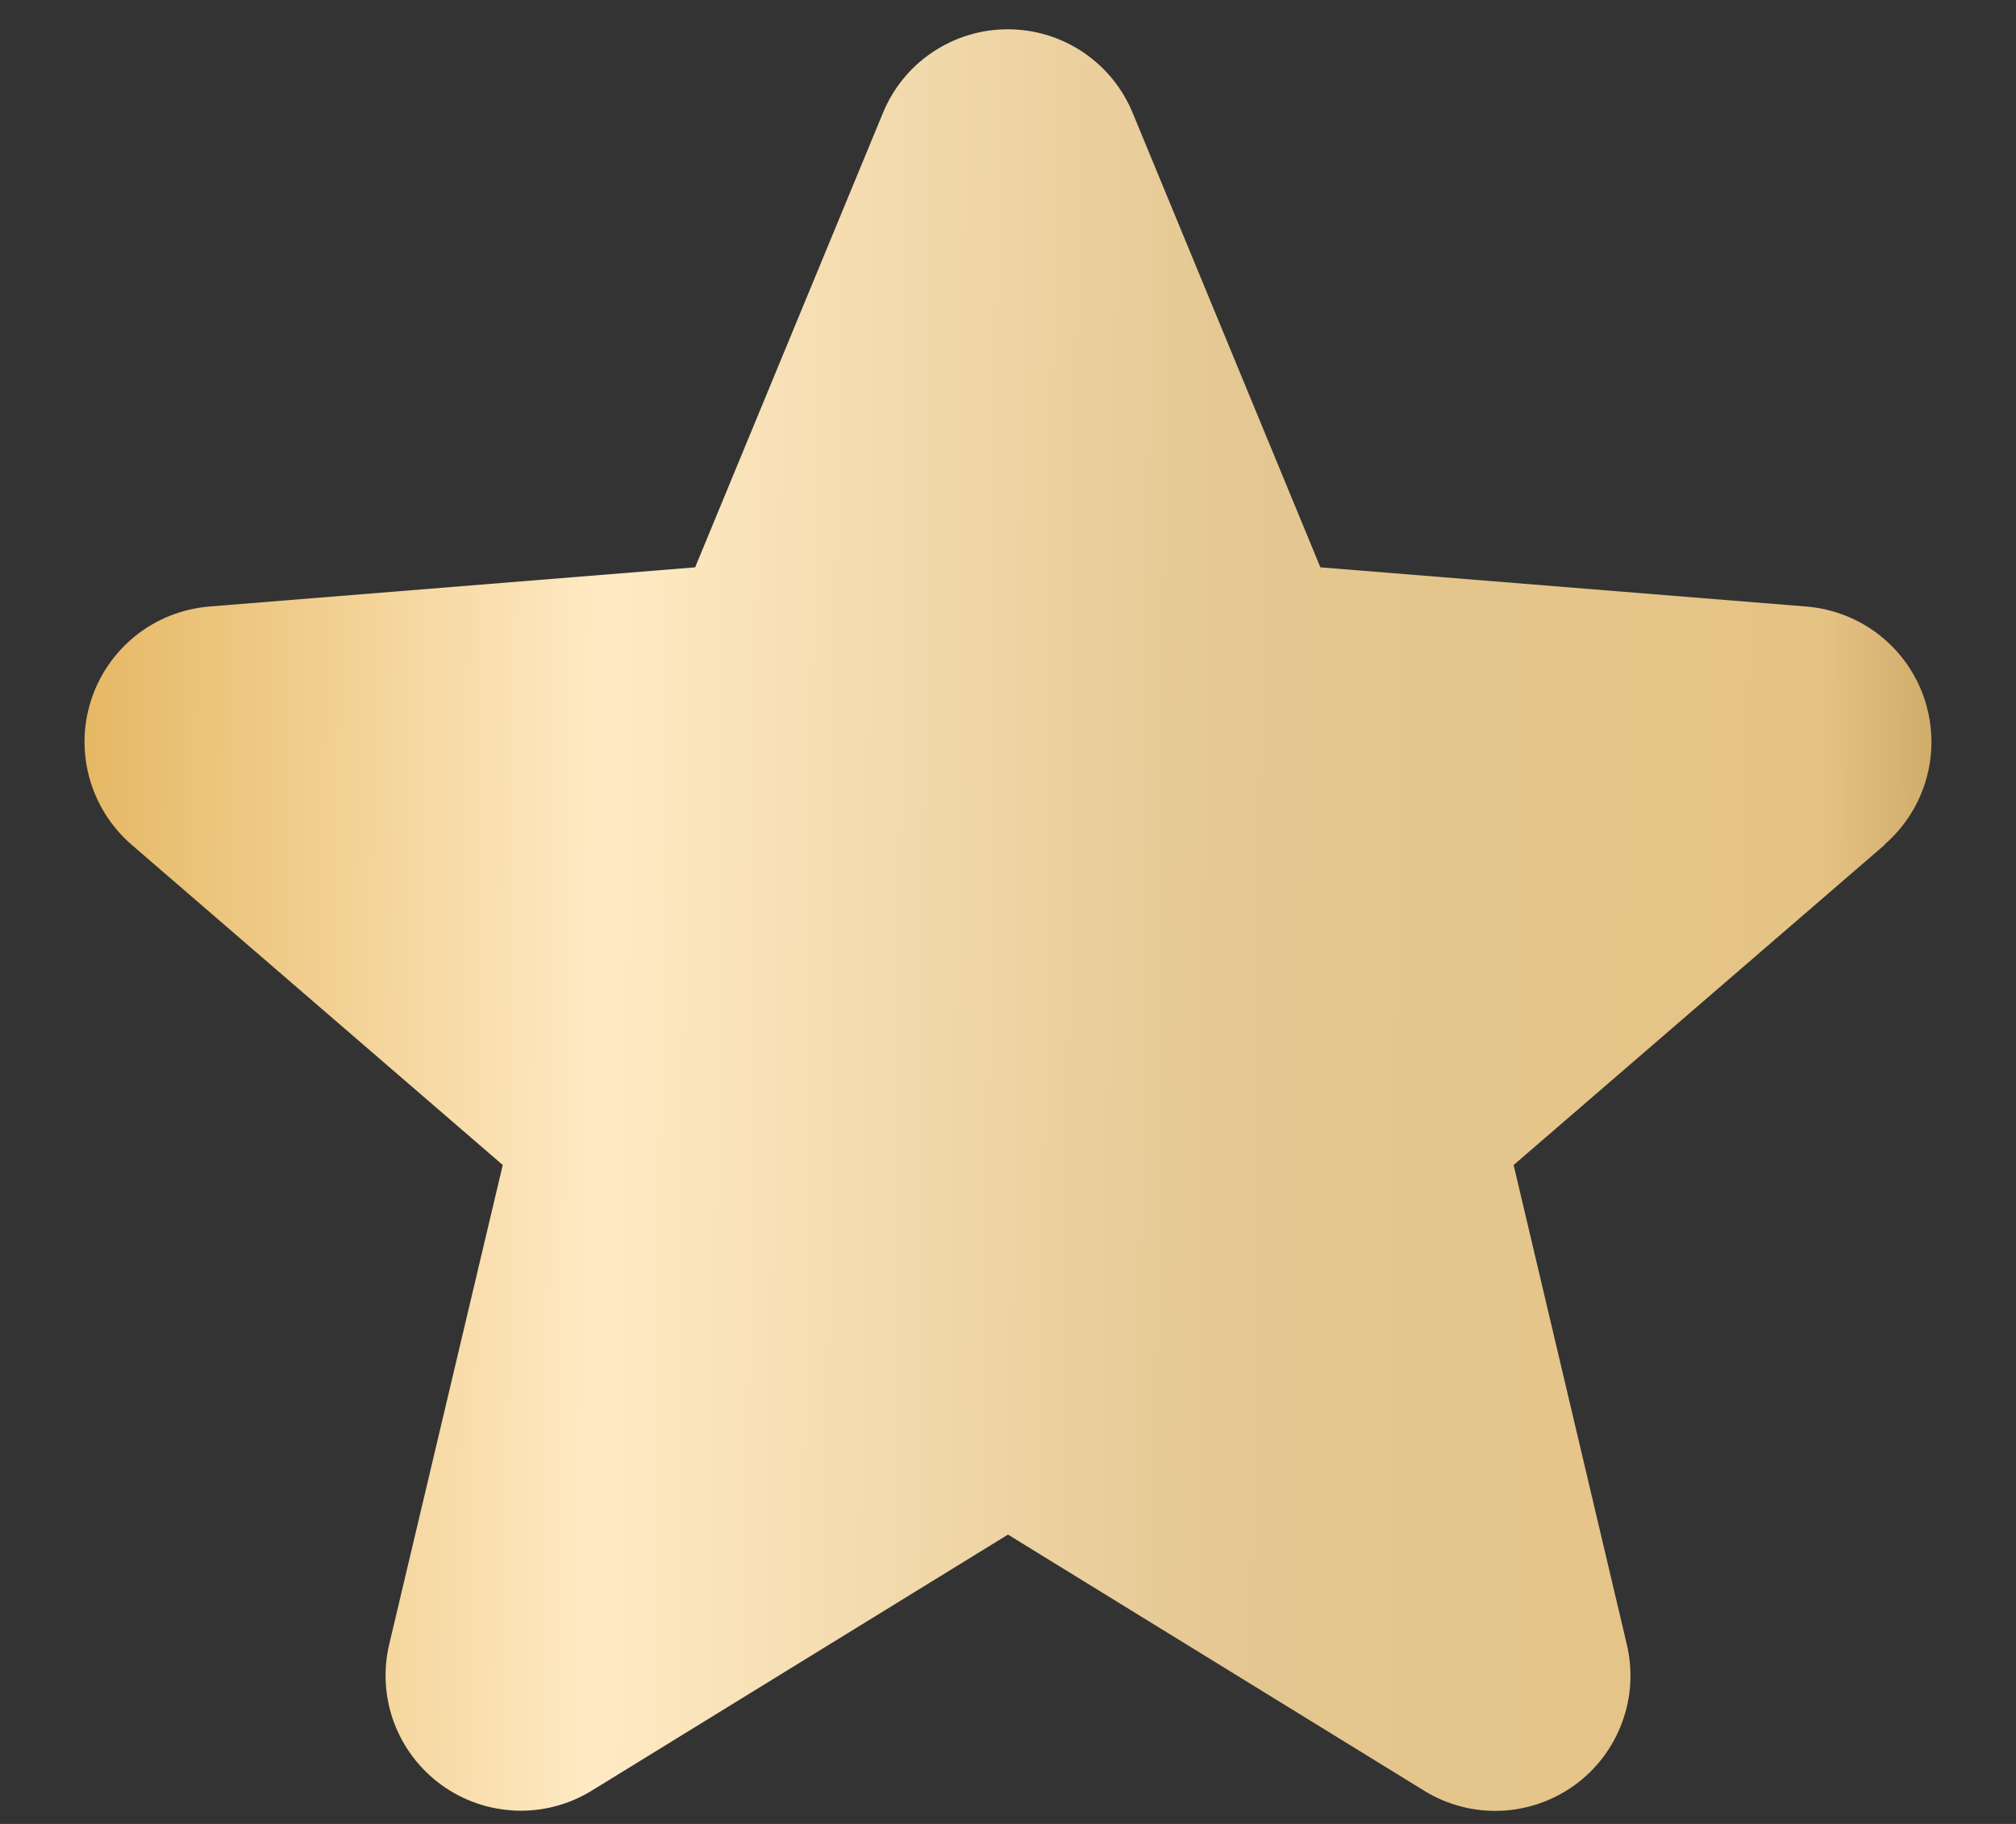<svg width="21" height="19" viewBox="0 0 21 19" fill="none" xmlns="http://www.w3.org/2000/svg">
<rect x="0" y="0" width="21" height="19" fill="#333333" stroke="none"/>
<path d="M19.634 8.799L15.767 12.136L16.945 17.126C17.01 17.397 16.994 17.681 16.897 17.942C16.801 18.204 16.629 18.431 16.404 18.595C16.178 18.758 15.91 18.852 15.631 18.863C15.353 18.874 15.078 18.803 14.84 18.657L10.5 15.986L6.158 18.657C5.92 18.802 5.645 18.873 5.367 18.861C5.089 18.849 4.821 18.756 4.596 18.592C4.371 18.428 4.2 18.202 4.103 17.941C4.007 17.68 3.99 17.396 4.055 17.126L5.237 12.136L1.37 8.799C1.16 8.617 1.008 8.377 0.933 8.109C0.858 7.842 0.863 7.558 0.949 7.294C1.034 7.029 1.196 6.796 1.413 6.622C1.63 6.449 1.894 6.344 2.171 6.319L7.241 5.91L9.197 1.177C9.303 0.919 9.483 0.698 9.715 0.543C9.946 0.388 10.219 0.305 10.498 0.305C10.777 0.305 11.049 0.388 11.281 0.543C11.512 0.698 11.693 0.919 11.799 1.177L13.754 5.91L18.824 6.319C19.101 6.343 19.366 6.448 19.584 6.621C19.802 6.794 19.964 7.027 20.05 7.292C20.136 7.557 20.142 7.841 20.067 8.109C19.992 8.377 19.84 8.617 19.629 8.799L19.634 8.799Z" fill="url(#paint0_linear_708_20484)"/>
<defs>
<linearGradient id="paint0_linear_708_20484" x1="23.831" y1="18.864" x2="-3.909" y2="18.577" gradientUnits="userSpaceOnUse">
<stop stop-color="#8C6115"/>
<stop offset="0.179" stop-color="#E5C384"/>
<stop offset="0.397" stop-color="#E4C791"/>
<stop offset="0.637" stop-color="#FFEAC4"/>
<stop offset="0.828" stop-color="#E6B966"/>
<stop offset="1" stop-color="#996F25"/>
</linearGradient>
</defs>
</svg>

